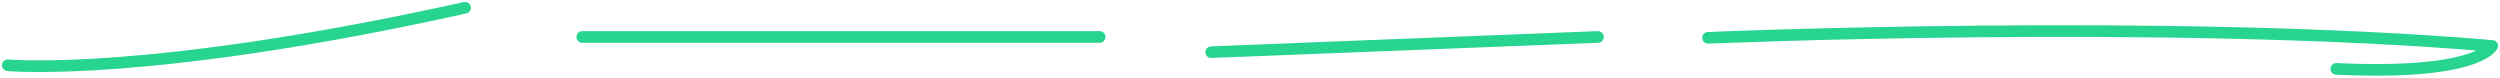 <svg xmlns="http://www.w3.org/2000/svg" width="322" height="10" viewBox="0 0 322 10" fill="none"><path d="M1 8.404C1 8.404 18.84 10.088 59.9 1" stroke="#27D590" stroke-width="1.5" stroke-miterlimit="10" stroke-linecap="round" stroke-linejoin="round"></path><path d="M75 4.759H141.639" stroke="#27D590" stroke-width="1.5" stroke-miterlimit="10" stroke-linecap="round" stroke-linejoin="round"></path><path d="M156 6.716L205.813 4.759" stroke="#27D590" stroke-width="1.5" stroke-miterlimit="10" stroke-linecap="round" stroke-linejoin="round"></path><path d="M220 4.87C220 4.87 279.149 2.337 321 5.916C321 5.916 319.323 9.741 300.911 8.871" stroke="#27D590" stroke-width="1.5" stroke-miterlimit="10" stroke-linecap="round" stroke-linejoin="round"></path></svg>